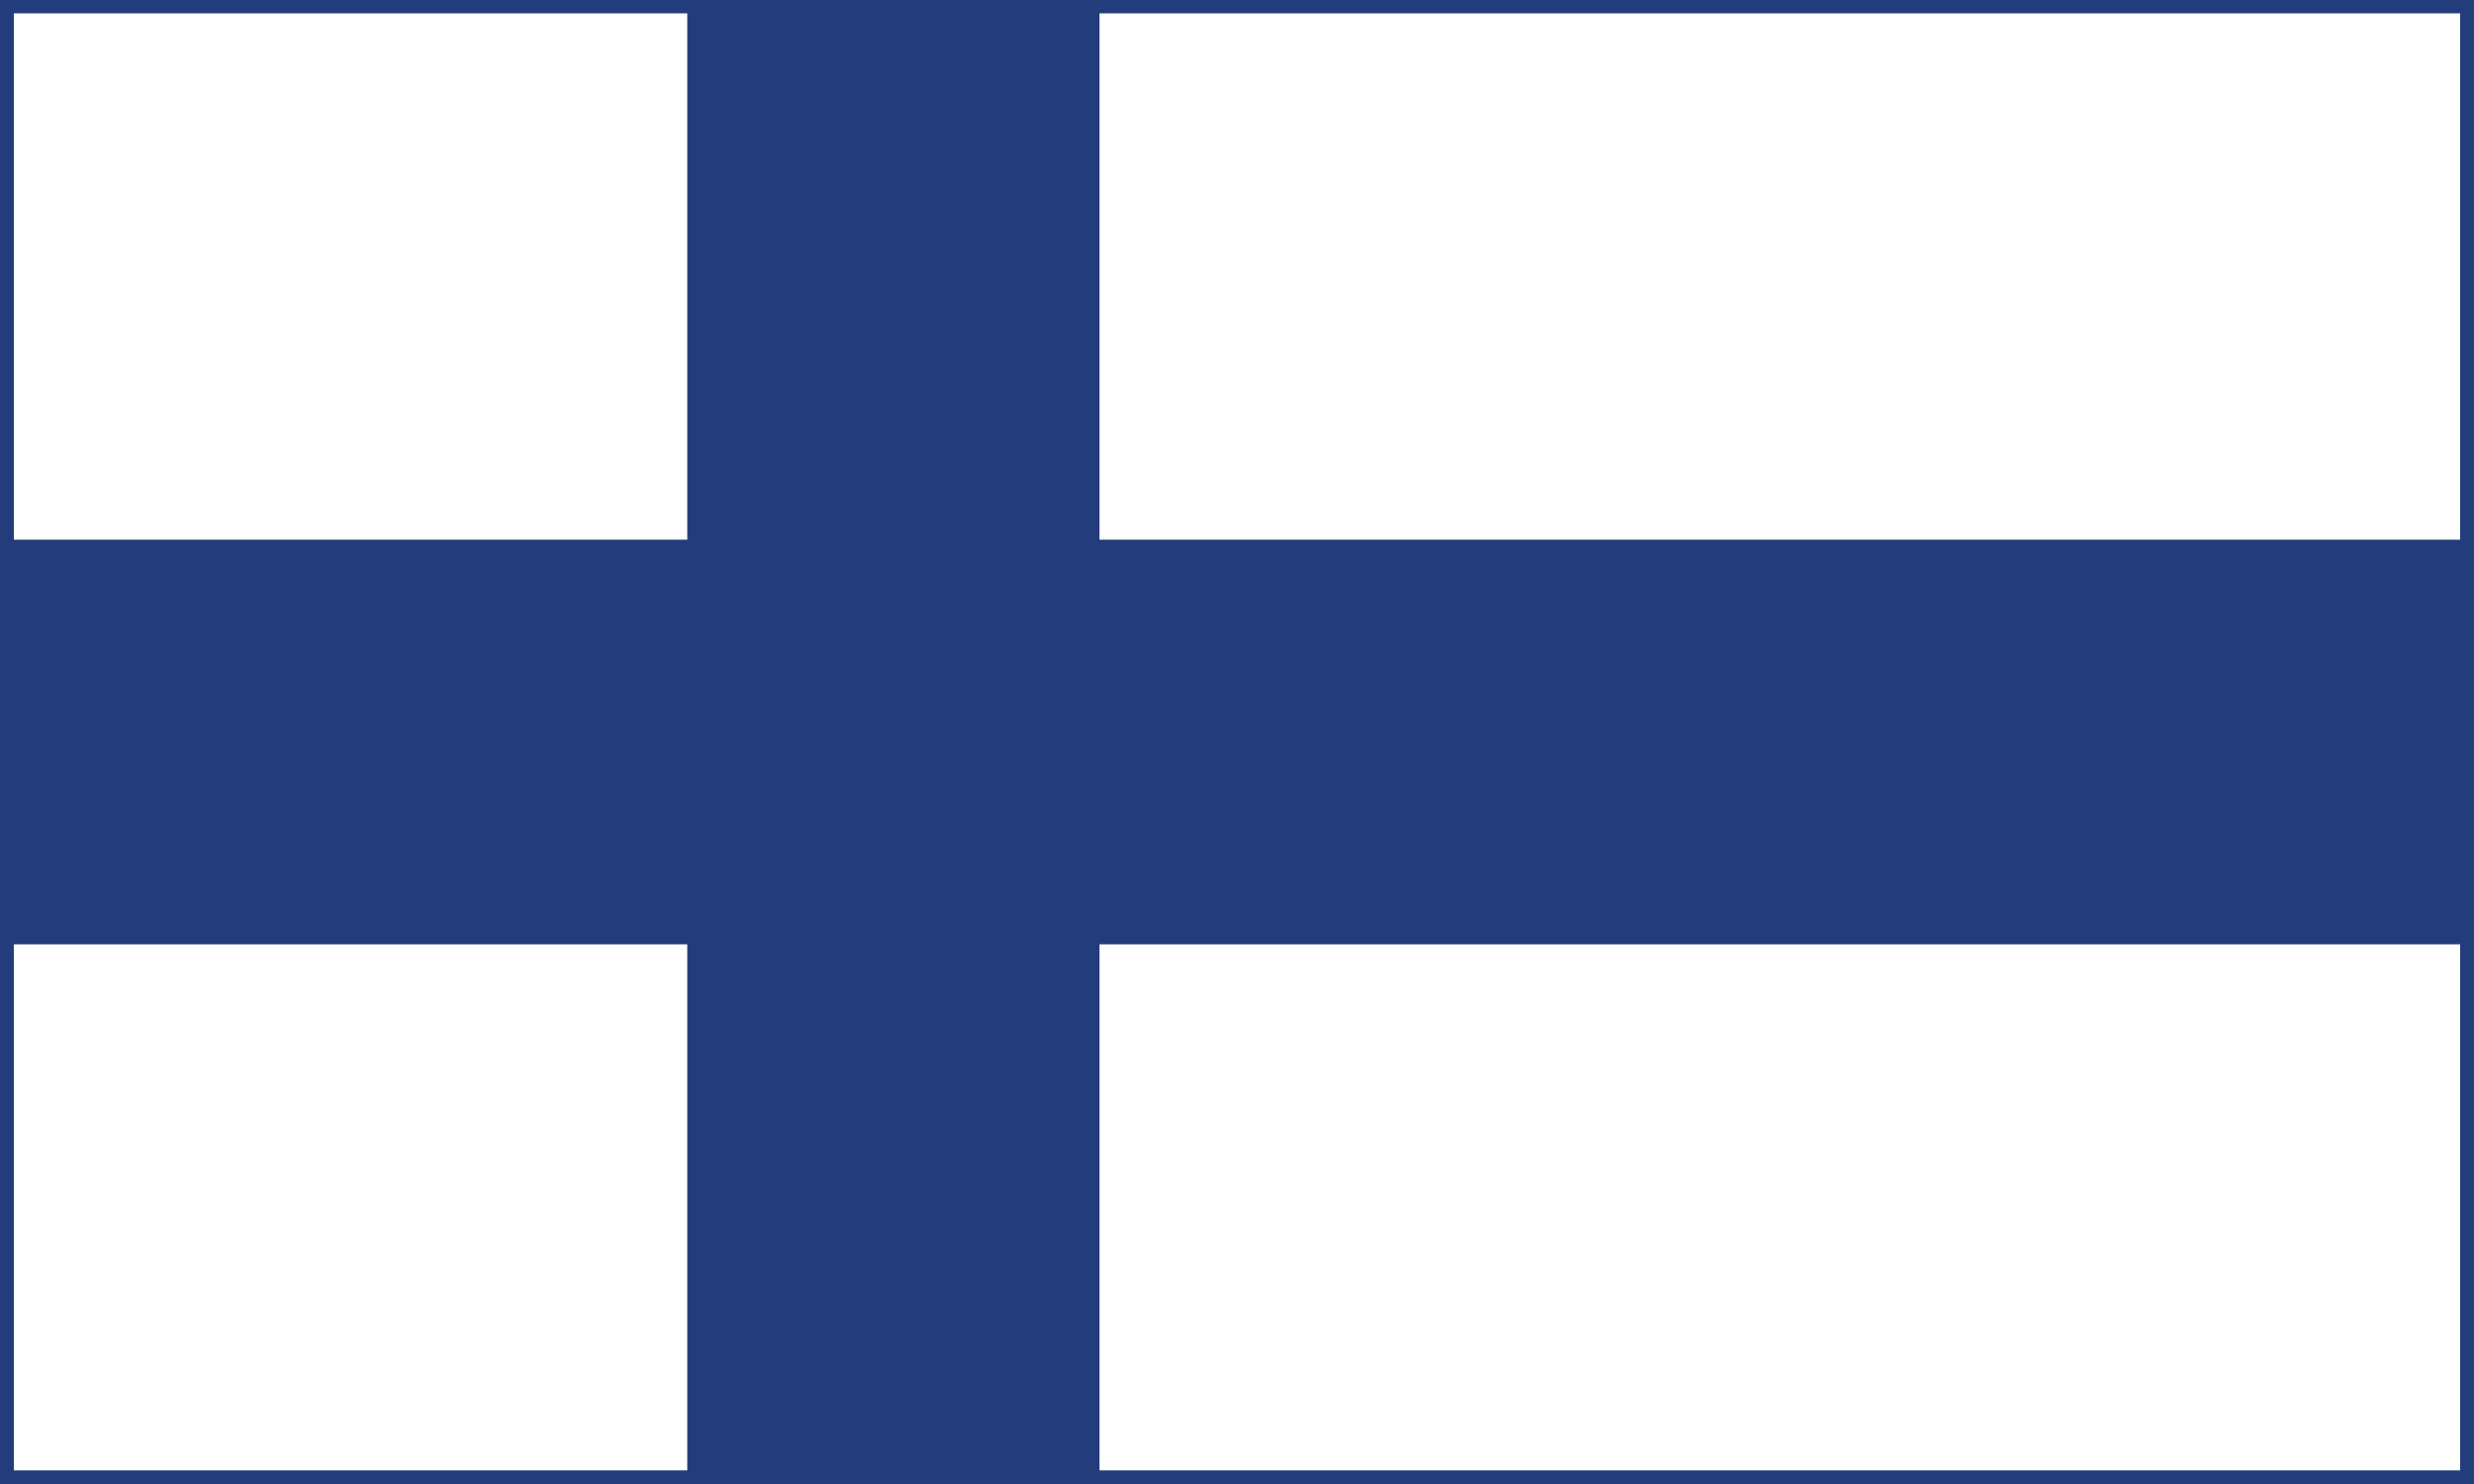 <?xml version="1.0" encoding="UTF-8"?> <!-- Generator: Adobe Illustrator 24.1.2, SVG Export Plug-In . SVG Version: 6.00 Build 0) --> <svg xmlns="http://www.w3.org/2000/svg" xmlns:xlink="http://www.w3.org/1999/xlink" version="1.1" id="Layer_1" x="0px" y="0px" viewBox="0 0 1000 600" style="enable-background:new 0 0 1000 600;" xml:space="preserve"> <style type="text/css"> .st0{fill:#FFFFFF;} .st1{fill:#233C7B;} </style> <rect class="st0" width="1000" height="600"></rect> <path class="st1" d="M994.4,5.4v589.1H5.6V5.4H994.4 M1000,0H0v600h1000V0z"></path> <polygon class="st1" points="1000,218.2 444.4,218.2 444.4,0 277.8,0 277.8,218.2 0,218.2 0,381.8 277.8,381.8 277.8,600 444.4,600 444.4,381.8 1000,381.8 "></polygon> </svg> 